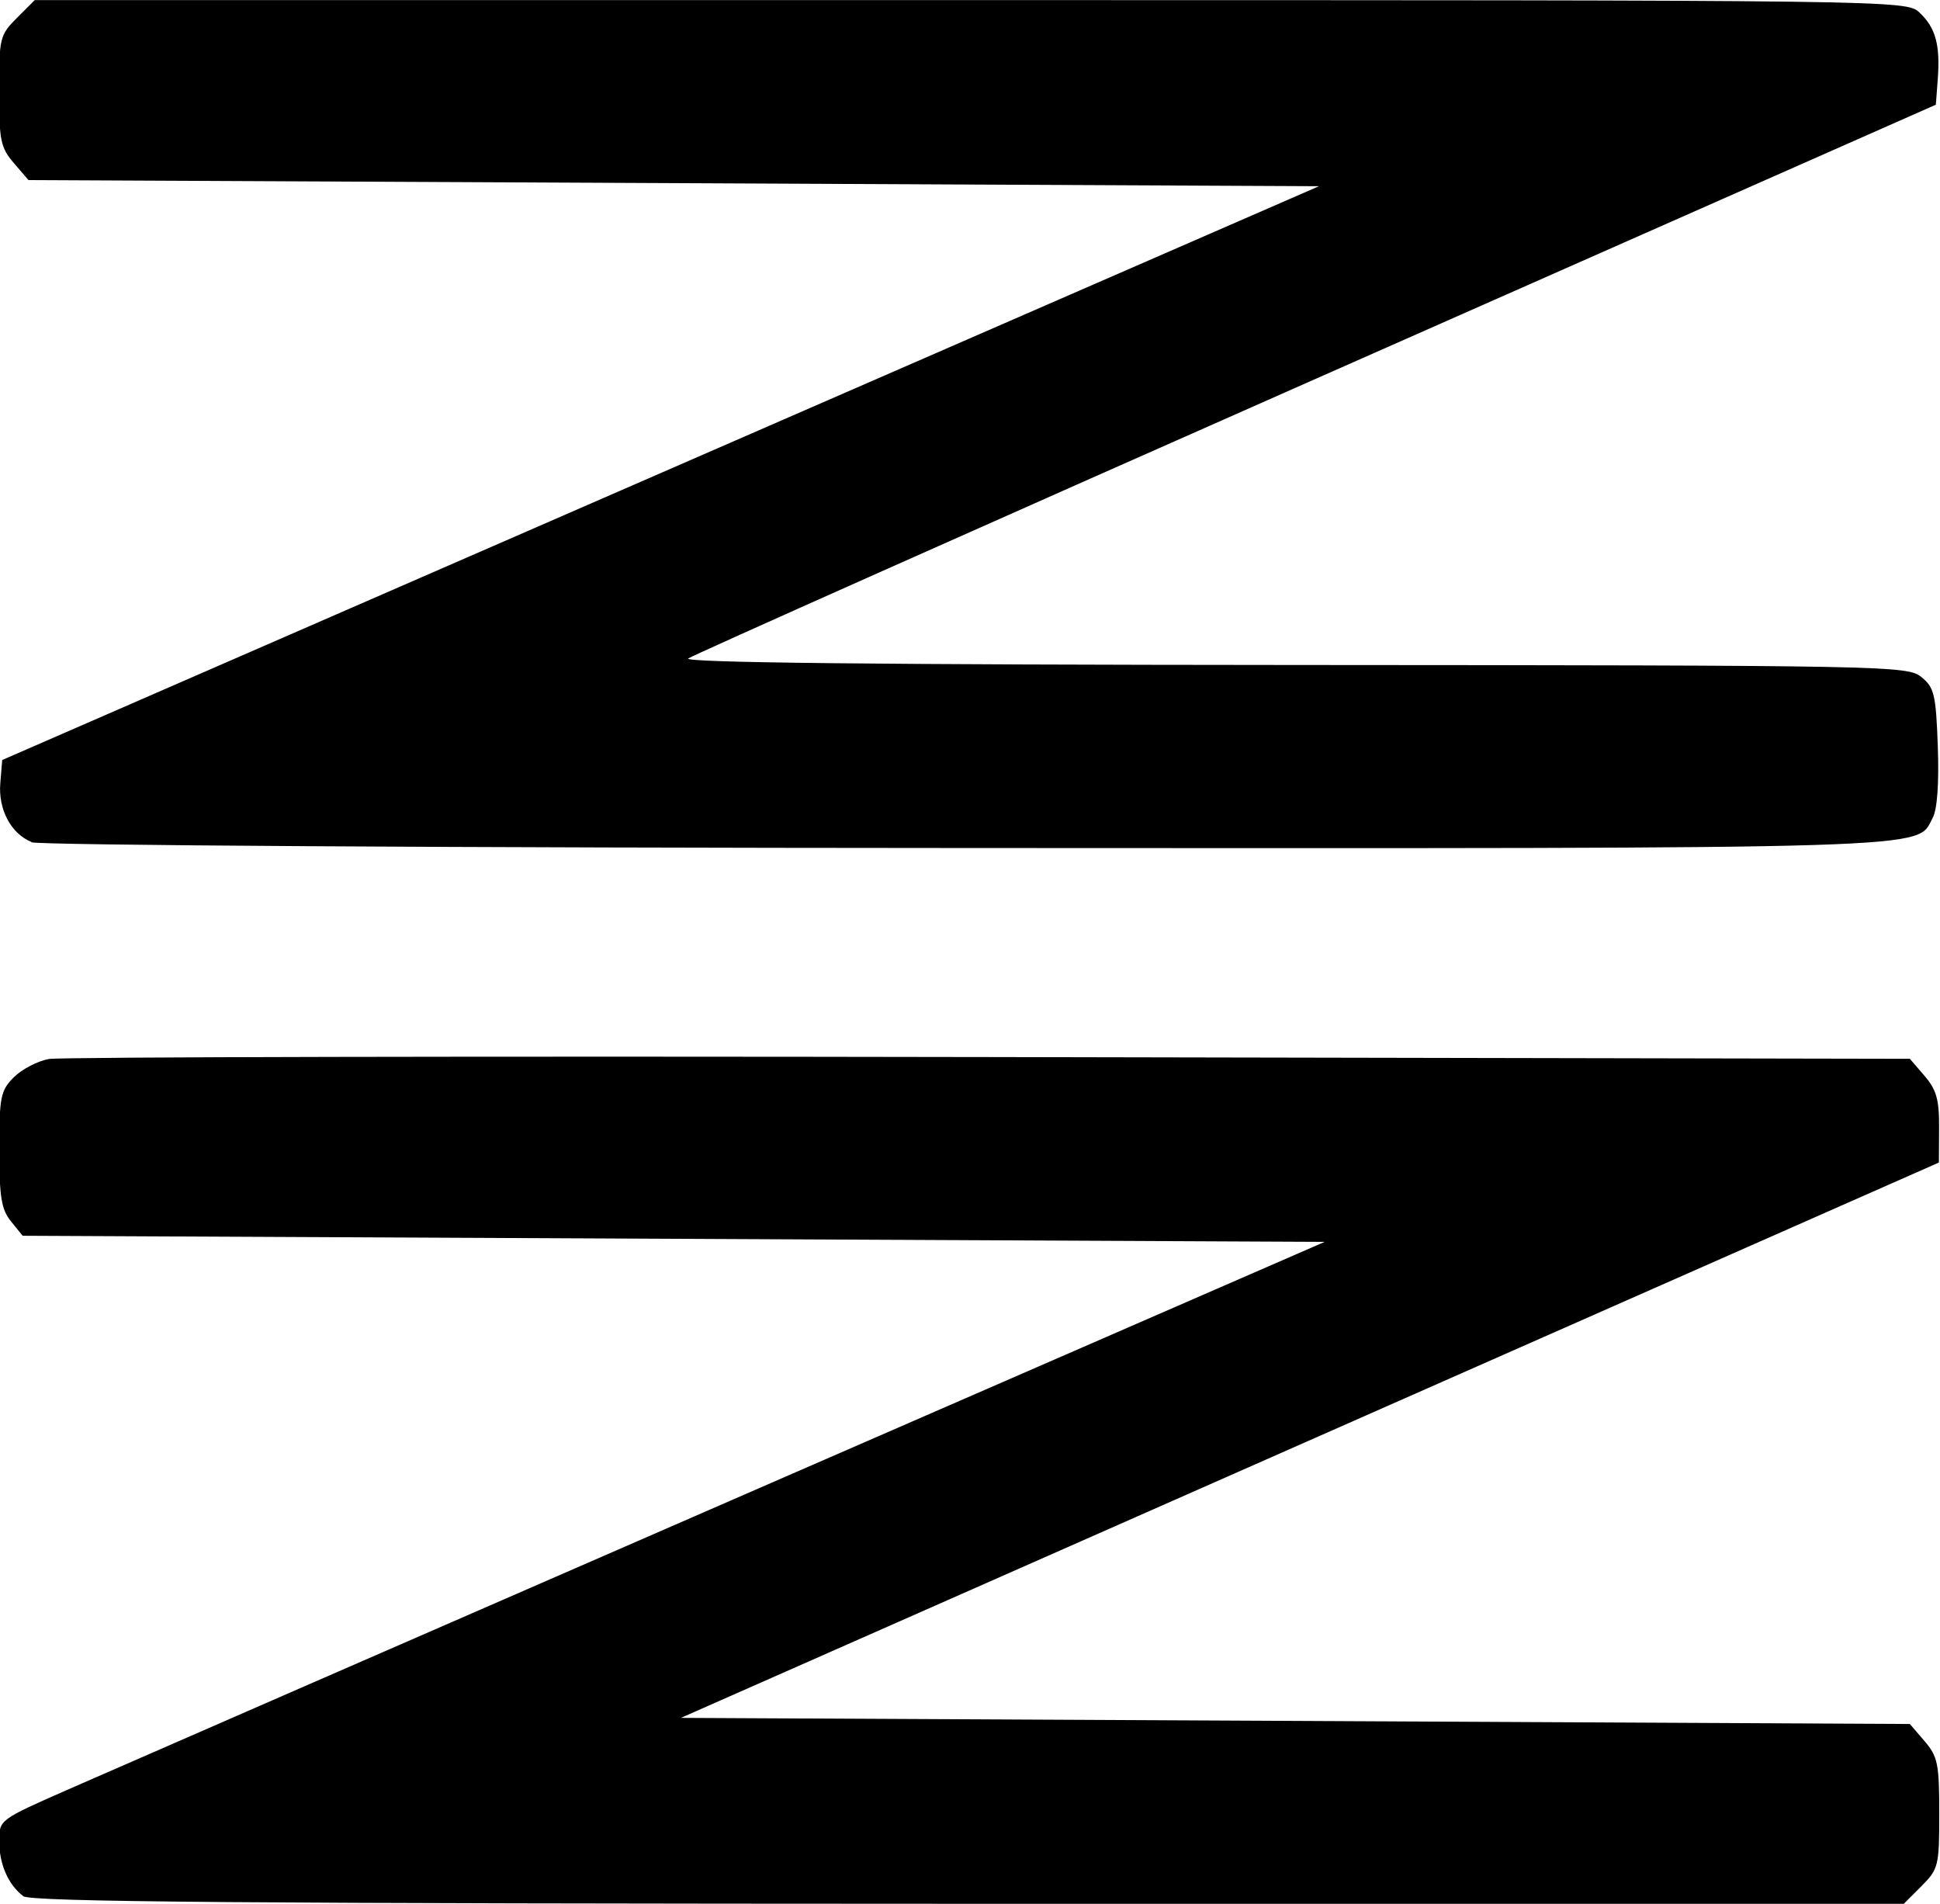 <?xml version="1.0" encoding="UTF-8"?>
<svg width="84.14mm" height="82.55mm" version="1.1" viewBox="0 0 84.14 82.55" xmlns="http://www.w3.org/2000/svg">
 <g transform="translate(-173.6 -96.89)">
  <path d="m174.6 179.1c-0.65-0.499-1.035-1.389-1.035-2.391 0-0.909 0.012-0.918 2.977-2.221 1.637-0.72 14.57-6.359 28.74-12.53l25.77-11.22-56.47-0.265-0.506-0.625c-0.418-0.516-0.506-1.057-0.506-3.121 0-2.279 0.055-2.551 0.632-3.128 0.347-0.347 1.032-0.704 1.521-0.791 0.489-0.088 18.85-0.125 40.8-0.084l39.91 0.076 0.638 0.742c0.517 0.601 0.637 1.03 0.63 2.249l-9e-3 1.507-54.56 24.08 53.3 0.265 0.638 0.742c0.573 0.666 0.638 0.988 0.638 3.129 0 2.285-0.033 2.42-0.773 3.16l-0.773 0.773-40.57-8e-3c-31.47-7e-3 -40.66-0.081-40.99-0.331zm0.369-45.7c-0.891-0.359-1.45-1.41-1.356-2.55l0.083-1.006 57.11-24.88-55.97-0.265-0.638-0.742c-0.573-0.666-0.638-0.988-0.638-3.129 0-2.285 0.033-2.42 0.773-3.16l0.773-0.773h40.58c40.4 0 40.59 2e-3 41.16 0.536 0.701 0.653 0.908 1.4 0.798 2.877l-0.084 1.122-26.86 11.87c-14.77 6.528-27.03 11.99-27.25 12.14-0.269 0.182 8.157 0.273 26.23 0.284 25.81 0.015 26.65 0.031 27.25 0.521 0.563 0.455 0.634 0.754 0.715 3.014 0.057 1.584-0.024 2.722-0.22 3.089-0.741 1.384 0.965 1.33-42 1.312-22.41-9e-3 -40.15-0.119-40.47-0.25z" stroke-width=".265"/>
 </g>
</svg>

